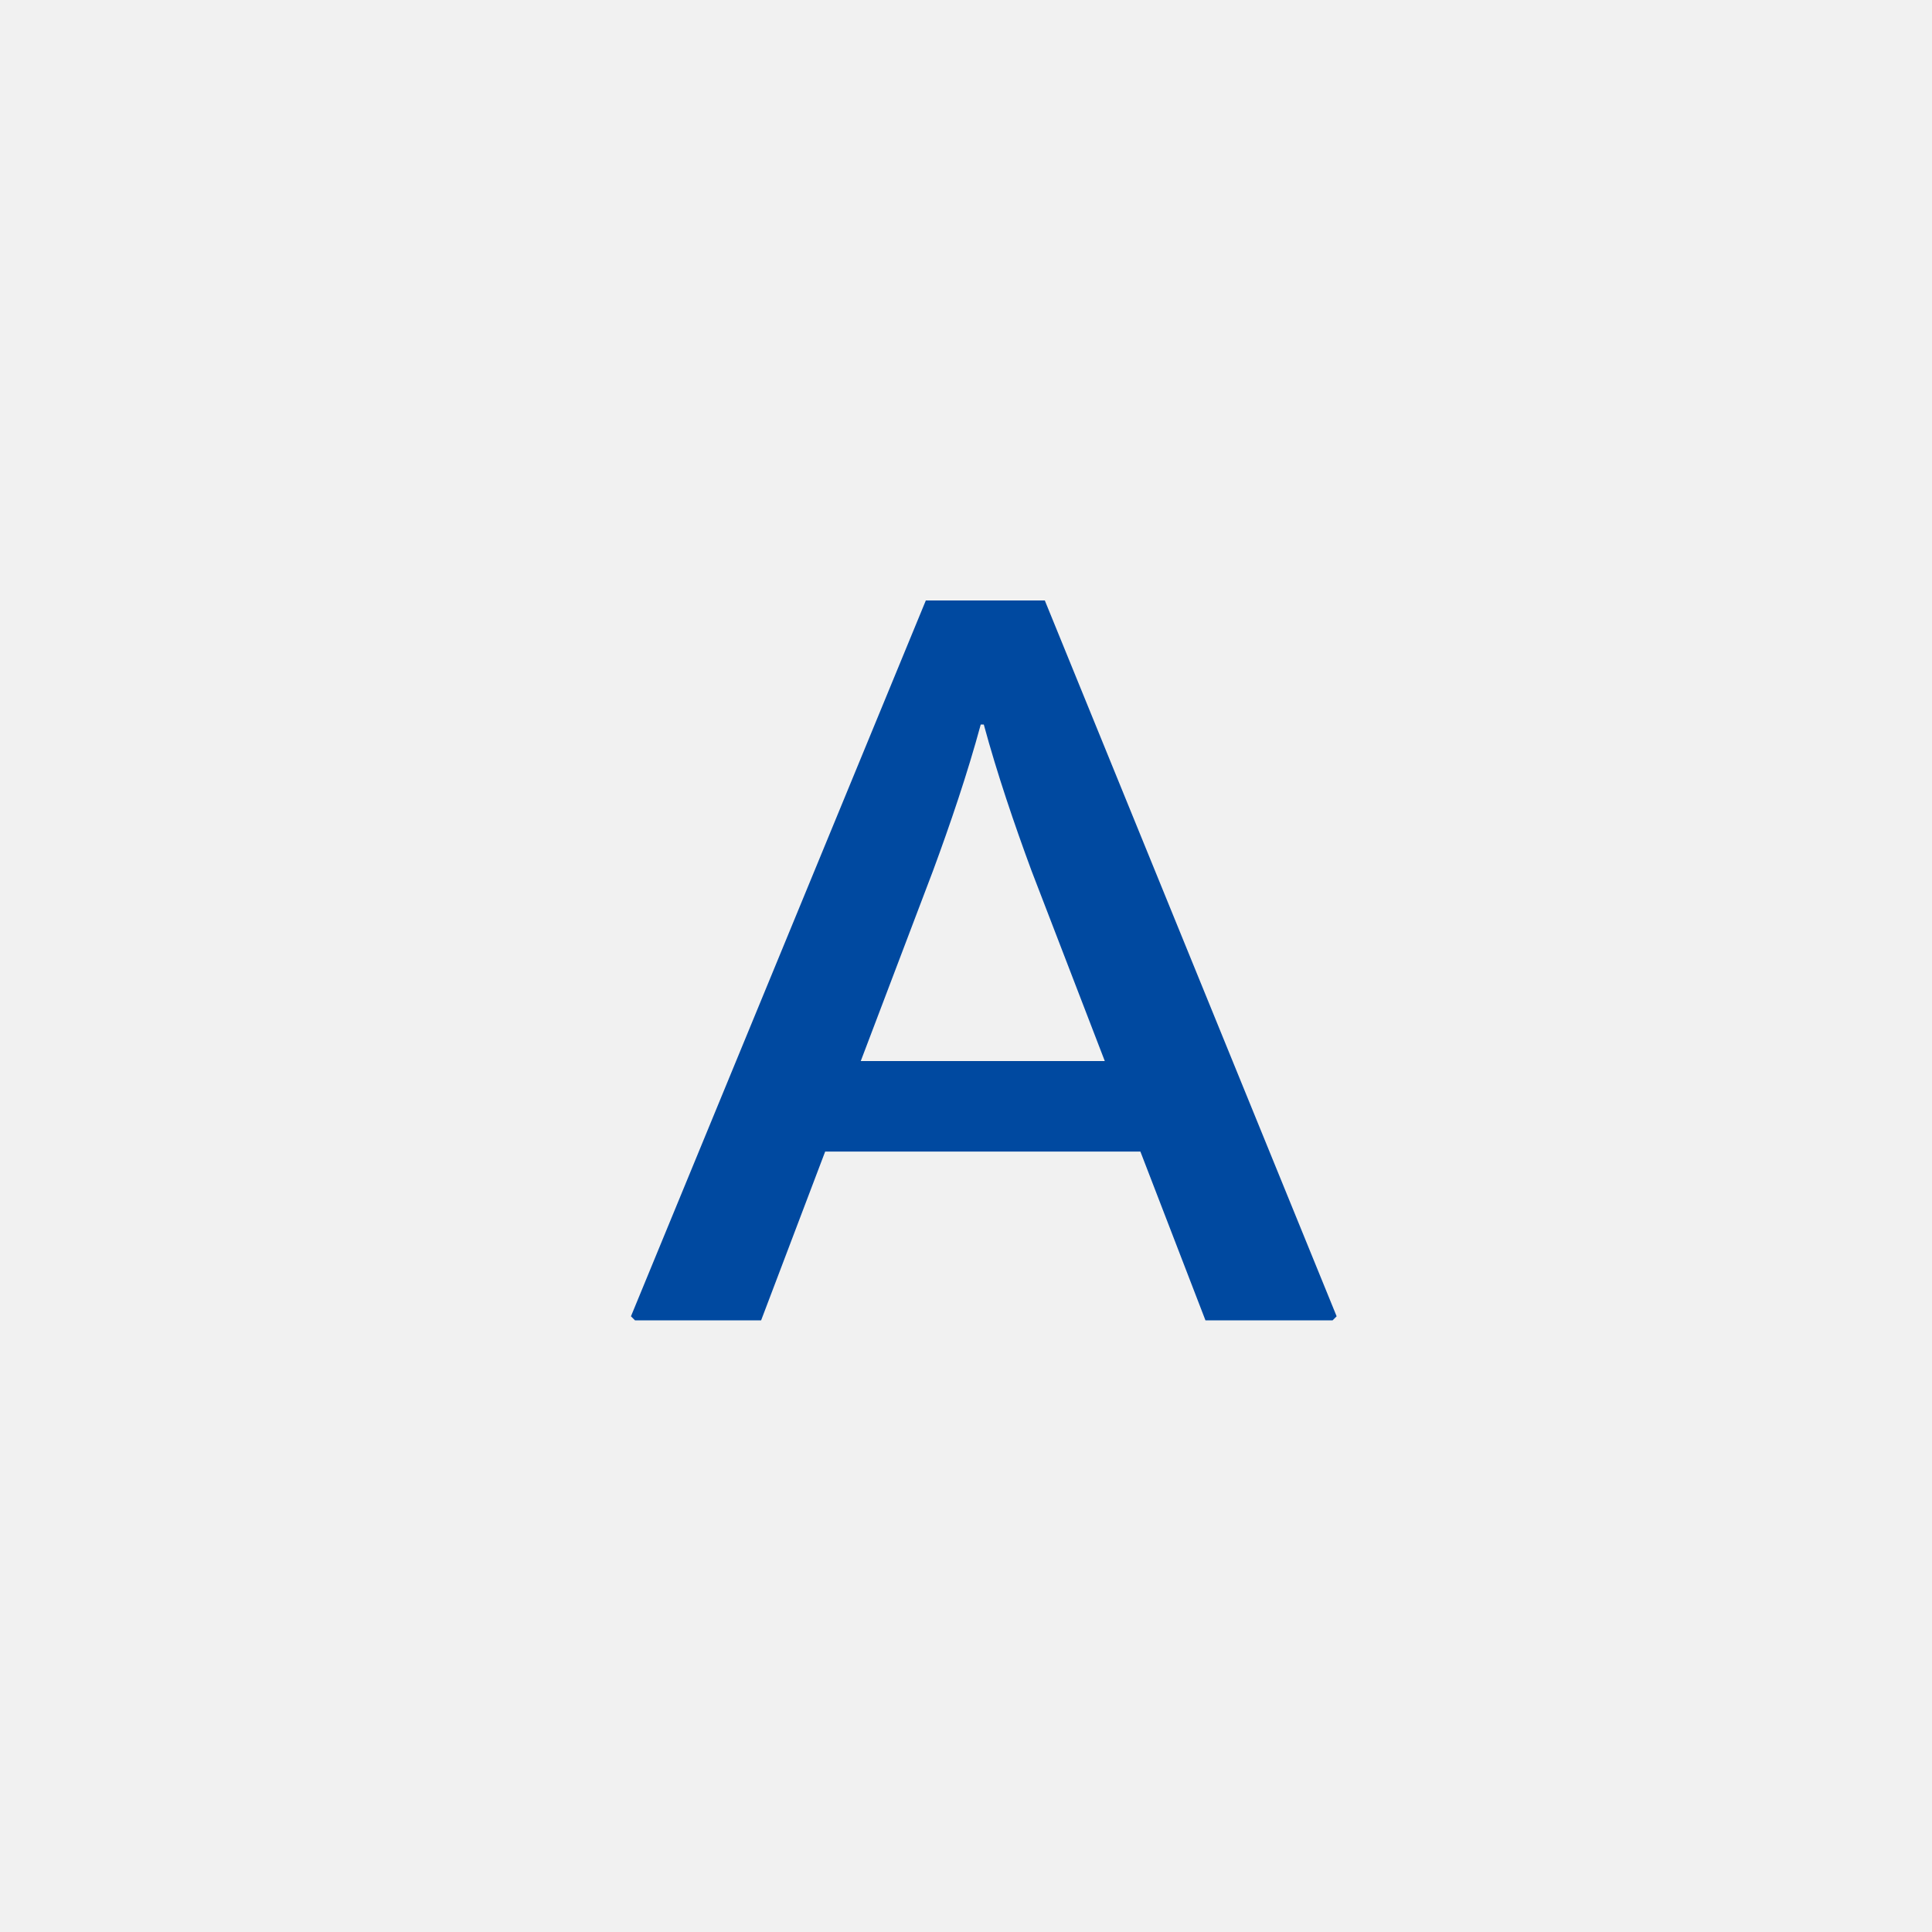 <?xml version="1.0" encoding="UTF-8"?>
<svg id="_レイヤー_1" data-name="レイヤー 1" xmlns="http://www.w3.org/2000/svg" version="1.1" viewBox="0 0 38 38">
  <defs>
    <style>
      .cls-1 {
        fill: #0049a0;
      }

      .cls-1, .cls-2 {
        stroke-width: 0px;
      }

      .cls-2 {
        fill: #f1f1f1;
      }
    </style>
  </defs>
  <rect class="cls-2" width="38" height="38"/>
  <path class="cls-1" d="M20.55,11.81l5.74,14.08-.08.08h-2.5l-1.28-3.32h-6.2l-1.26,3.32h-2.48l-.08-.08,5.8-14.08h2.34ZM16.93,20.87h4.8l-1.44-3.74c-.34-.92-.68-1.92-.94-2.88h-.06c-.26.96-.6,1.96-.94,2.88l-1.42,3.74Z"/>
</svg>